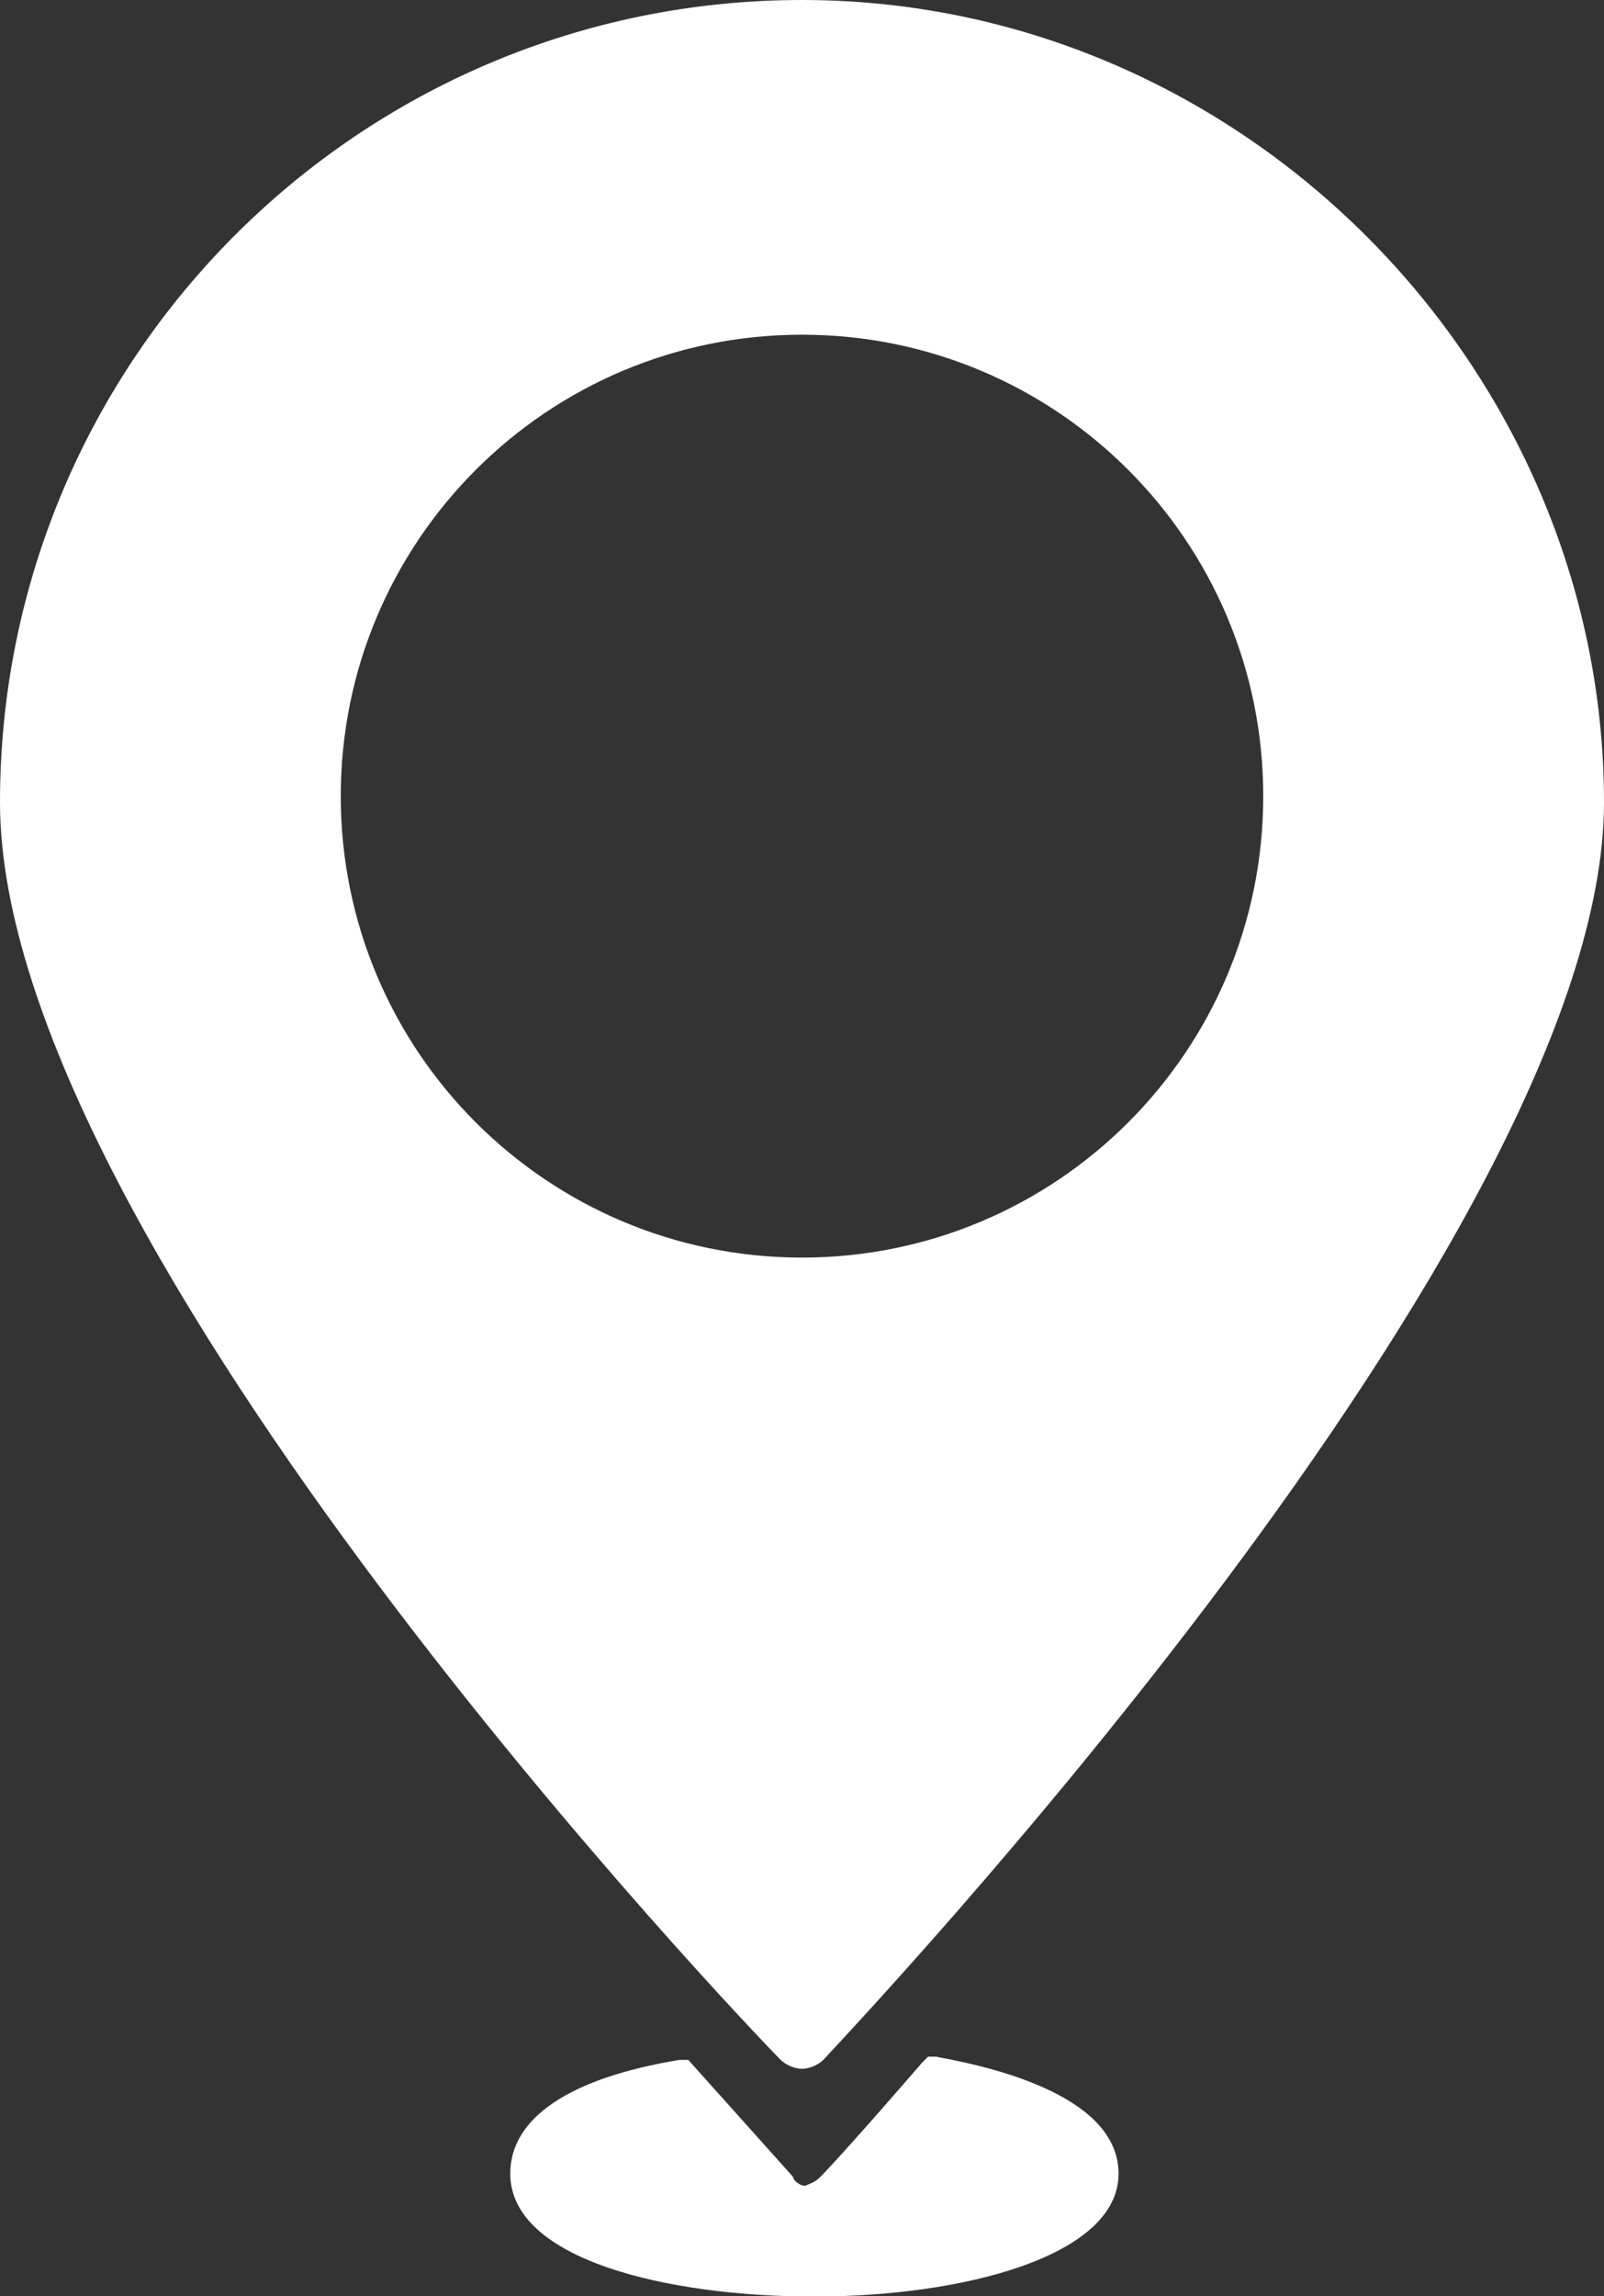<svg xmlns="http://www.w3.org/2000/svg" id="Capa_2" data-name="Capa 2" viewBox="0 0 54.32 77.73"><rect x="0" y="0" width="54.32" height="77.73" fill="#333333" stroke="none"/><defs><style>      .cls-1 {        fill: #fff;      }    </style></defs><g id="Capa_1-2" data-name="Capa 1"><g><path class="cls-1" d="M27.16,0C12.17,0,0,12.17,0,27.16s25.39,41.52,26.43,42.56c.21.21.52.31.73.31s.52-.1.73-.31c1.04-1.14,26.43-27.89,26.43-42.56S42.14,0,27.16,0ZM27.16,42.57c-8.63,0-15.62-6.99-15.62-15.62s6.99-15.62,15.62-15.62,15.62,6.99,15.62,15.62-6.99,15.62-15.62,15.62Z"></path><path class="cls-1" d="M31.74,69.62h-.31l-.21.21c-1.98,2.29-3.12,3.54-3.43,3.85-.21.21-.31.21-.52.31-.21,0-.42-.21-.42-.31l-3.54-3.95h-.31c-3.75.62-5.72,1.98-5.72,3.85,0,2.91,5.31,4.16,10.3,4.16s10.3-1.35,10.3-4.16c0-2.5-3.85-3.54-6.14-3.95Z"></path></g></g></svg>